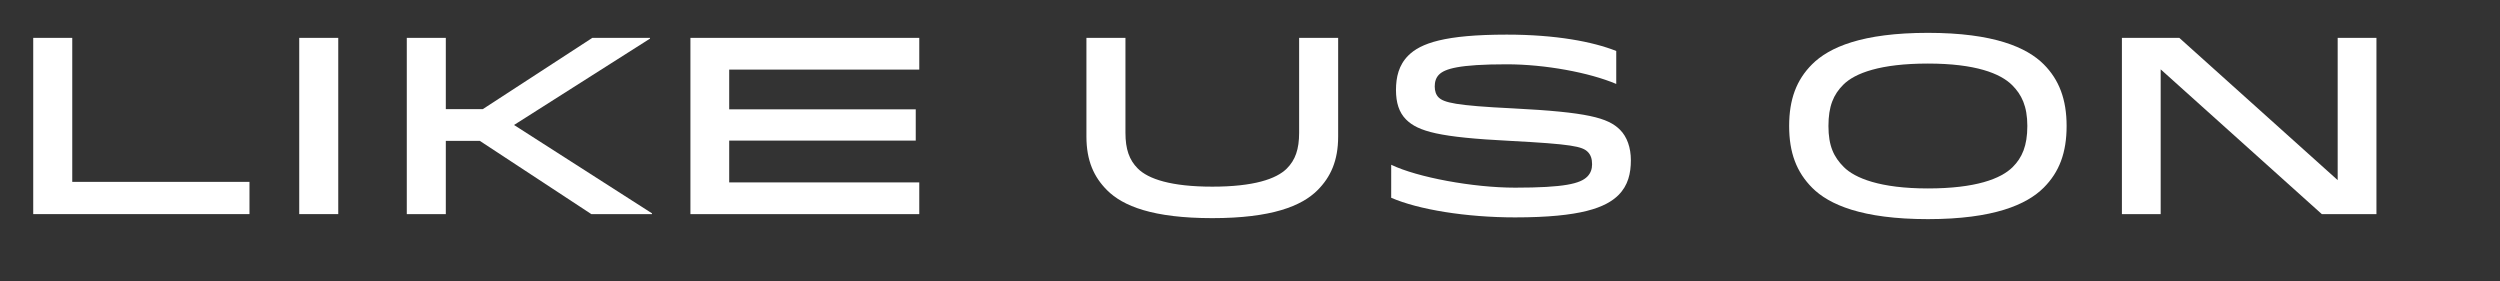 <!-- Generator: Adobe Illustrator 18.1.0, SVG Export Plug-In  -->
<svg version="1.1"
	 xmlns="http://www.w3.org/2000/svg" xmlns:xlink="http://www.w3.org/1999/xlink" xmlns:a="http://ns.adobe.com/AdobeSVGViewerExtensions/3.0/"
	 x="0px" y="0px" width="119.097px" height="13.391px" viewBox="0 0 119.097 13.391" enable-background="new 0 0 119.097 13.391"
	 xml:space="preserve">
<rect x="0" y="0" width="119.097" height="13.391" fill="#333333" stroke="none"/>
<defs>
</defs>
<g>
	<rect x="0" y="1.8" fill="none" width="119.097" height="10.417"/>
	<path fill="#FFFFFF" d="M11.885,8.665V10.2H1.583V1.804h1.859v6.86H11.885z"/>
	<path fill="#FFFFFF" d="M14.255,10.2V1.804h1.859V10.2H14.255z"/>
	<path fill="#FFFFFF" d="M21.238,1.804v3.394h1.763l5.217-3.394h2.747V1.84l-6.477,4.114l6.572,4.209V10.2h-2.89l-5.313-3.49h-1.619
		v3.49h-1.859V1.804H21.238z"/>
	<path fill="#FFFFFF" d="M43.625,5.21v1.487h-8.887v1.991h9.055V10.2H32.891V1.804h10.902v1.511h-9.055V5.21H43.625z"/>
	<path fill="#FFFFFF" d="M61.302,8.029c0.408-0.408,0.587-0.923,0.587-1.703V1.804h1.859v4.702c0,1.151-0.359,1.931-0.983,2.555
		c-0.755,0.755-2.183,1.331-5.013,1.331s-4.258-0.575-5.013-1.331c-0.624-0.624-0.983-1.403-0.983-2.555V1.804h1.859v4.521
		c0,0.78,0.18,1.295,0.588,1.703c0.503,0.504,1.595,0.864,3.55,0.864S60.798,8.533,61.302,8.029z"/>
	<path fill="#FFFFFF" d="M75.617,8.413c0.168-0.168,0.228-0.372,0.228-0.587c0-0.252-0.06-0.444-0.204-0.588
		c-0.264-0.264-0.756-0.372-3.718-0.528c-3.346-0.168-4.366-0.444-4.941-1.019c-0.335-0.336-0.479-0.804-0.479-1.403
		c0-0.612,0.132-1.188,0.587-1.643c0.588-0.588,1.739-0.996,4.689-0.996c2.339,0,4.102,0.336,5.217,0.779v1.571
		c-1.271-0.54-3.382-0.936-5.217-0.936c-2.291,0-2.95,0.216-3.226,0.492c-0.144,0.144-0.204,0.336-0.204,0.564
		c0,0.216,0.06,0.396,0.18,0.516c0.252,0.252,0.815,0.396,3.55,0.528c3.538,0.18,4.522,0.444,5.098,1.02
		c0.335,0.335,0.516,0.851,0.516,1.451c0,0.624-0.132,1.199-0.588,1.655c-0.6,0.599-1.787,1.067-4.929,1.067
		c-2.327,0-4.605-0.371-5.901-0.935V7.849c1.248,0.6,3.898,1.091,5.901,1.091C74.526,8.94,75.282,8.749,75.617,8.413z"/>
	<path fill="#FFFFFF" d="M97.36,3.063c0.731,0.732,1.091,1.667,1.091,2.938S98.104,8.197,97.36,8.94
		c-0.804,0.803-2.375,1.499-5.518,1.499c-3.142,0-4.713-0.695-5.505-1.487c-0.755-0.755-1.104-1.679-1.104-2.95
		s0.349-2.195,1.092-2.938c0.815-0.815,2.387-1.499,5.517-1.499C94.985,1.564,96.557,2.26,97.36,3.063z M87.813,4.035
		c-0.468,0.468-0.708,1.02-0.708,1.967c0,0.948,0.252,1.475,0.731,1.955c0.528,0.528,1.728,1.02,4.006,1.02
		c2.268,0,3.479-0.456,4.042-1.02c0.444-0.444,0.696-1.007,0.696-1.955c0-0.947-0.276-1.499-0.72-1.943
		c-0.564-0.563-1.751-1.031-4.019-1.031C89.576,3.028,88.365,3.483,87.813,4.035z"/>
	<path fill="#FFFFFF" d="M111.364,8.581V1.804h1.847V10.2h-2.603l-7.676-6.896V10.2h-1.847V1.804h2.734L111.364,8.581z"/>
</g>
</svg>